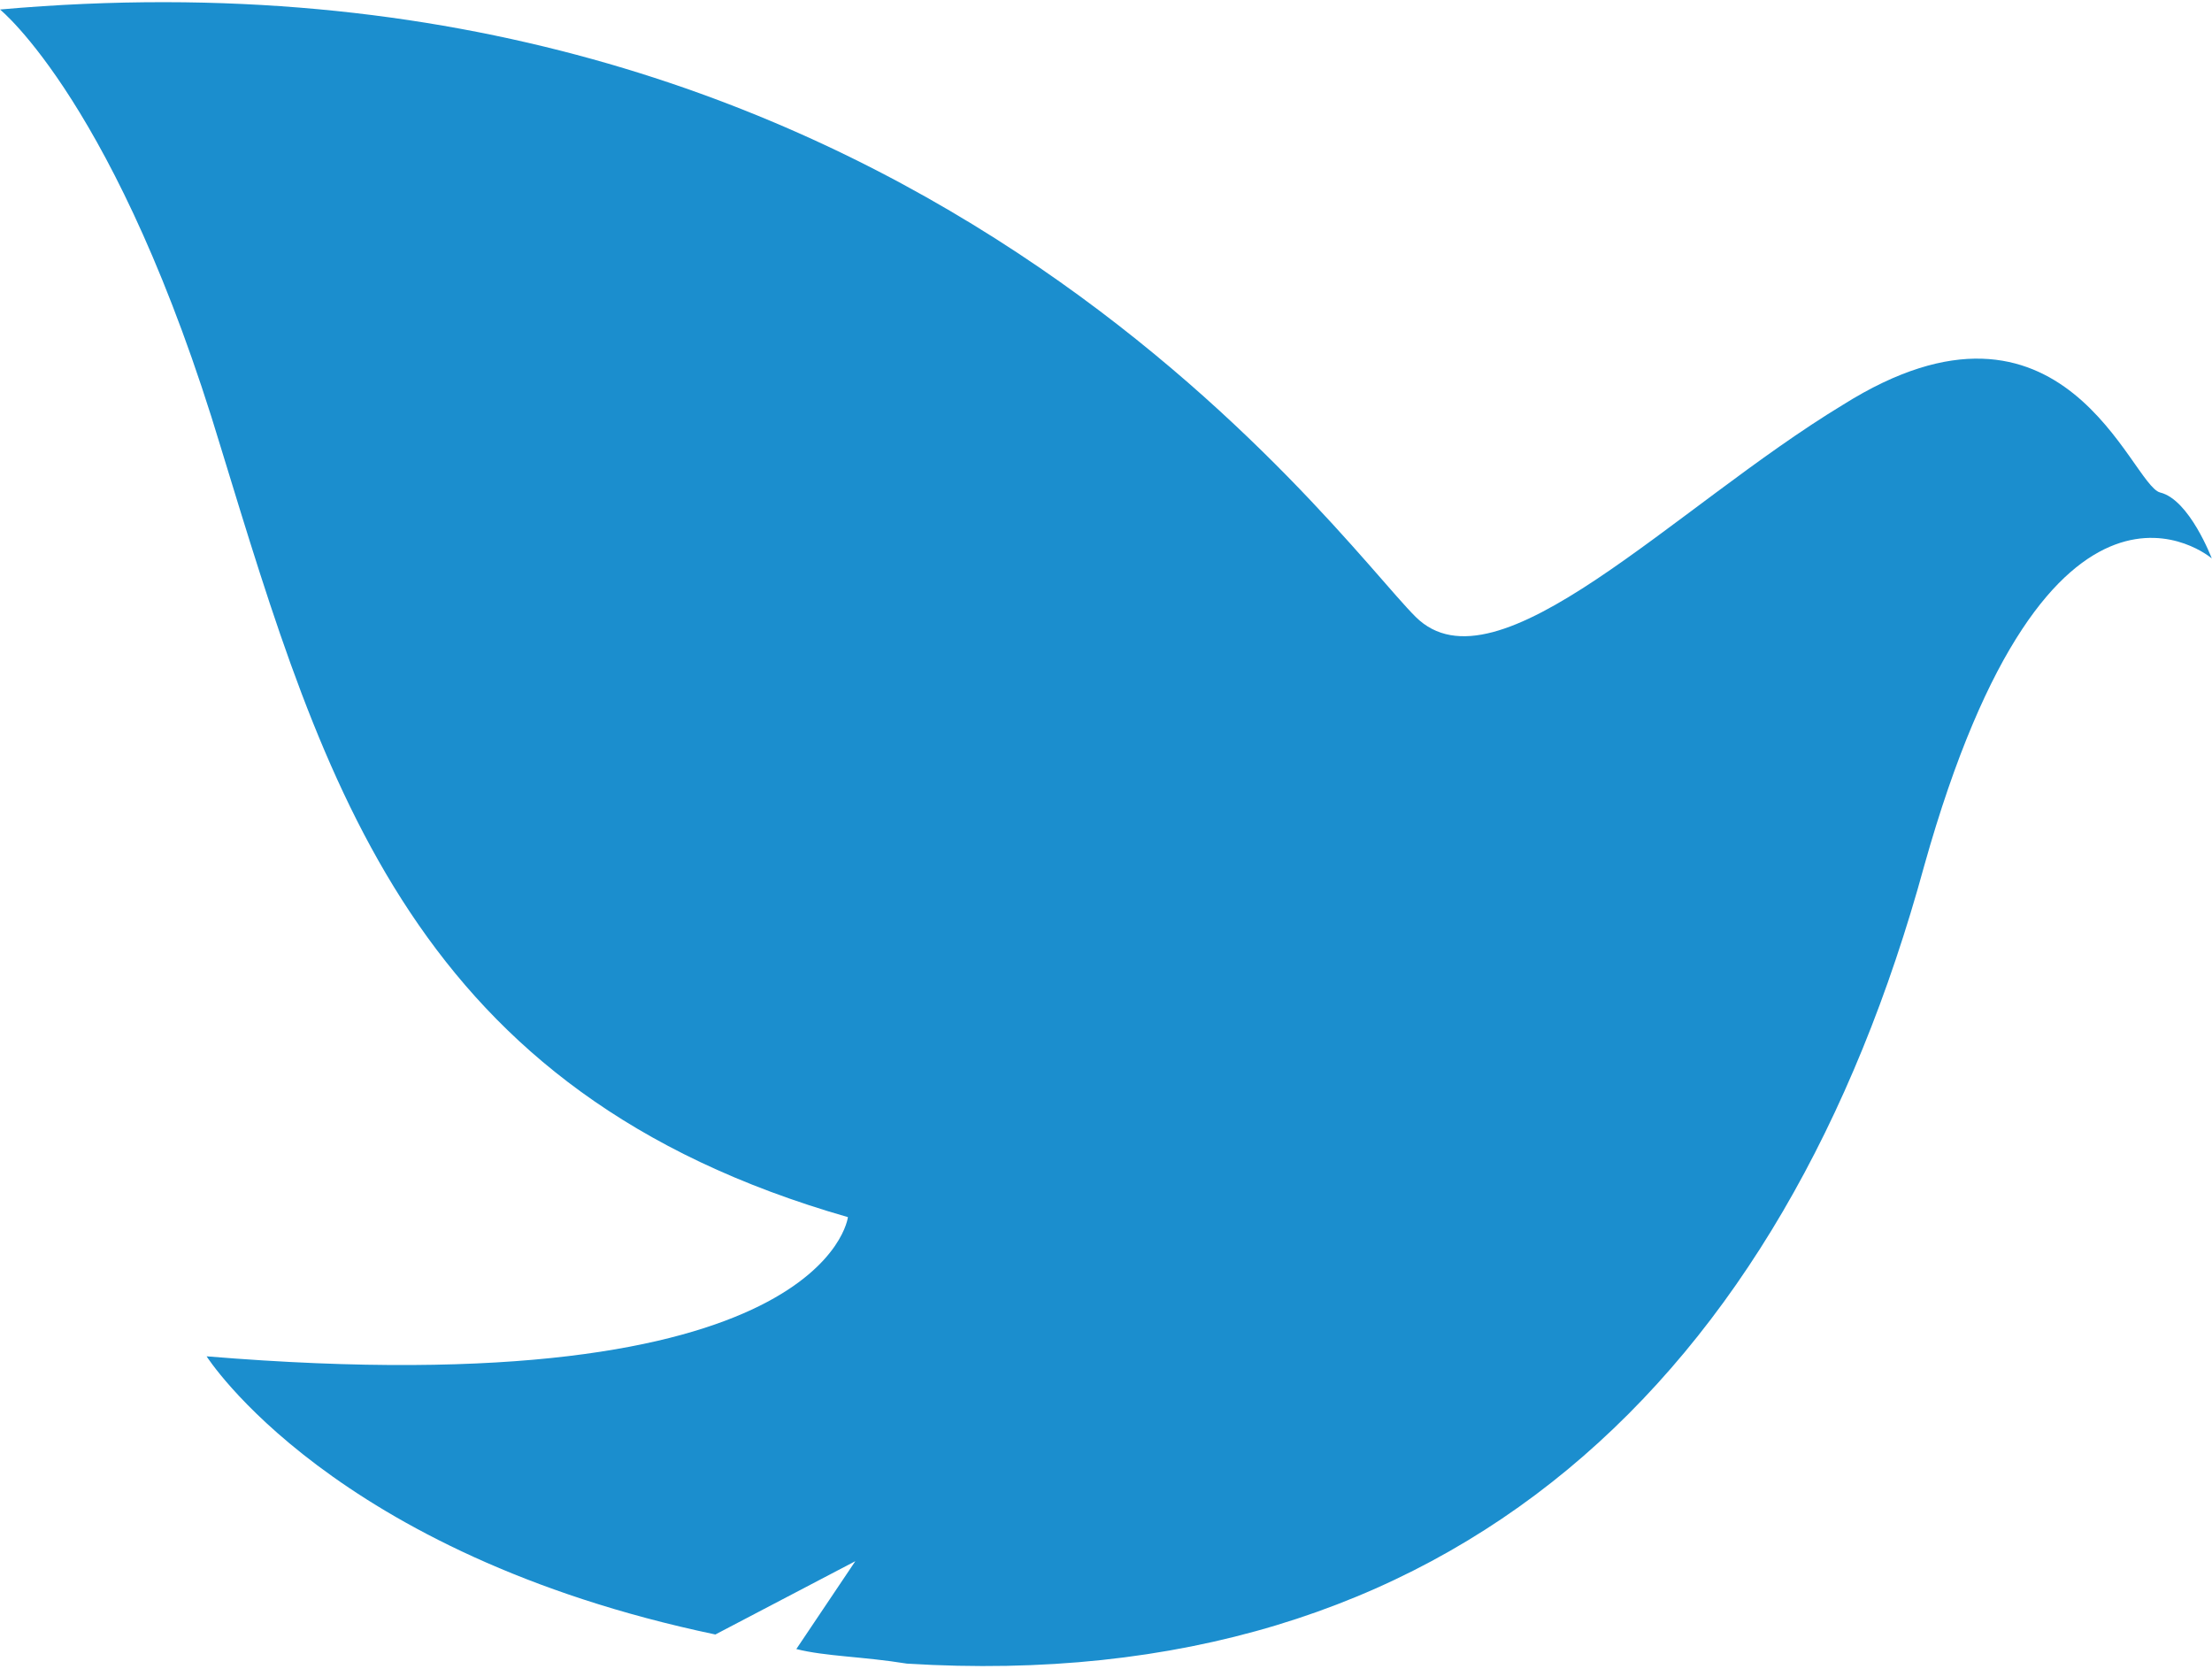 <svg 
 xmlns="http://www.w3.org/2000/svg"
 xmlns:xlink="http://www.w3.org/1999/xlink"
 width="717px" height="541px">
<path fill-rule="evenodd"  fill="#1b8ece"
 d="M71.692,145.378 C38.245,33.870 0.000,3.078 0.000,3.078 C293.971,-23.000 432.552,173.850 458.878,199.928 C485.120,226.003 542.489,164.414 597.459,131.138 C669.151,86.105 690.674,157.216 700.195,159.614 C709.721,161.933 716.921,180.971 716.921,180.971 C716.921,180.971 664.349,135.855 623.706,280.635 C578.335,446.612 470.798,550.1 293.971,539.162 C279.649,536.841 267.647,536.841 258.121,534.439 L277.245,505.963 L231.879,529.721 C107.538,503.643 66.972,439.574 66.972,439.574 C267.725,456.131 274.847,394.459 274.847,394.459 C133.862,354.067 105.139,254.479 71.692,145.378 L71.692,145.378 Z"/>
</svg>